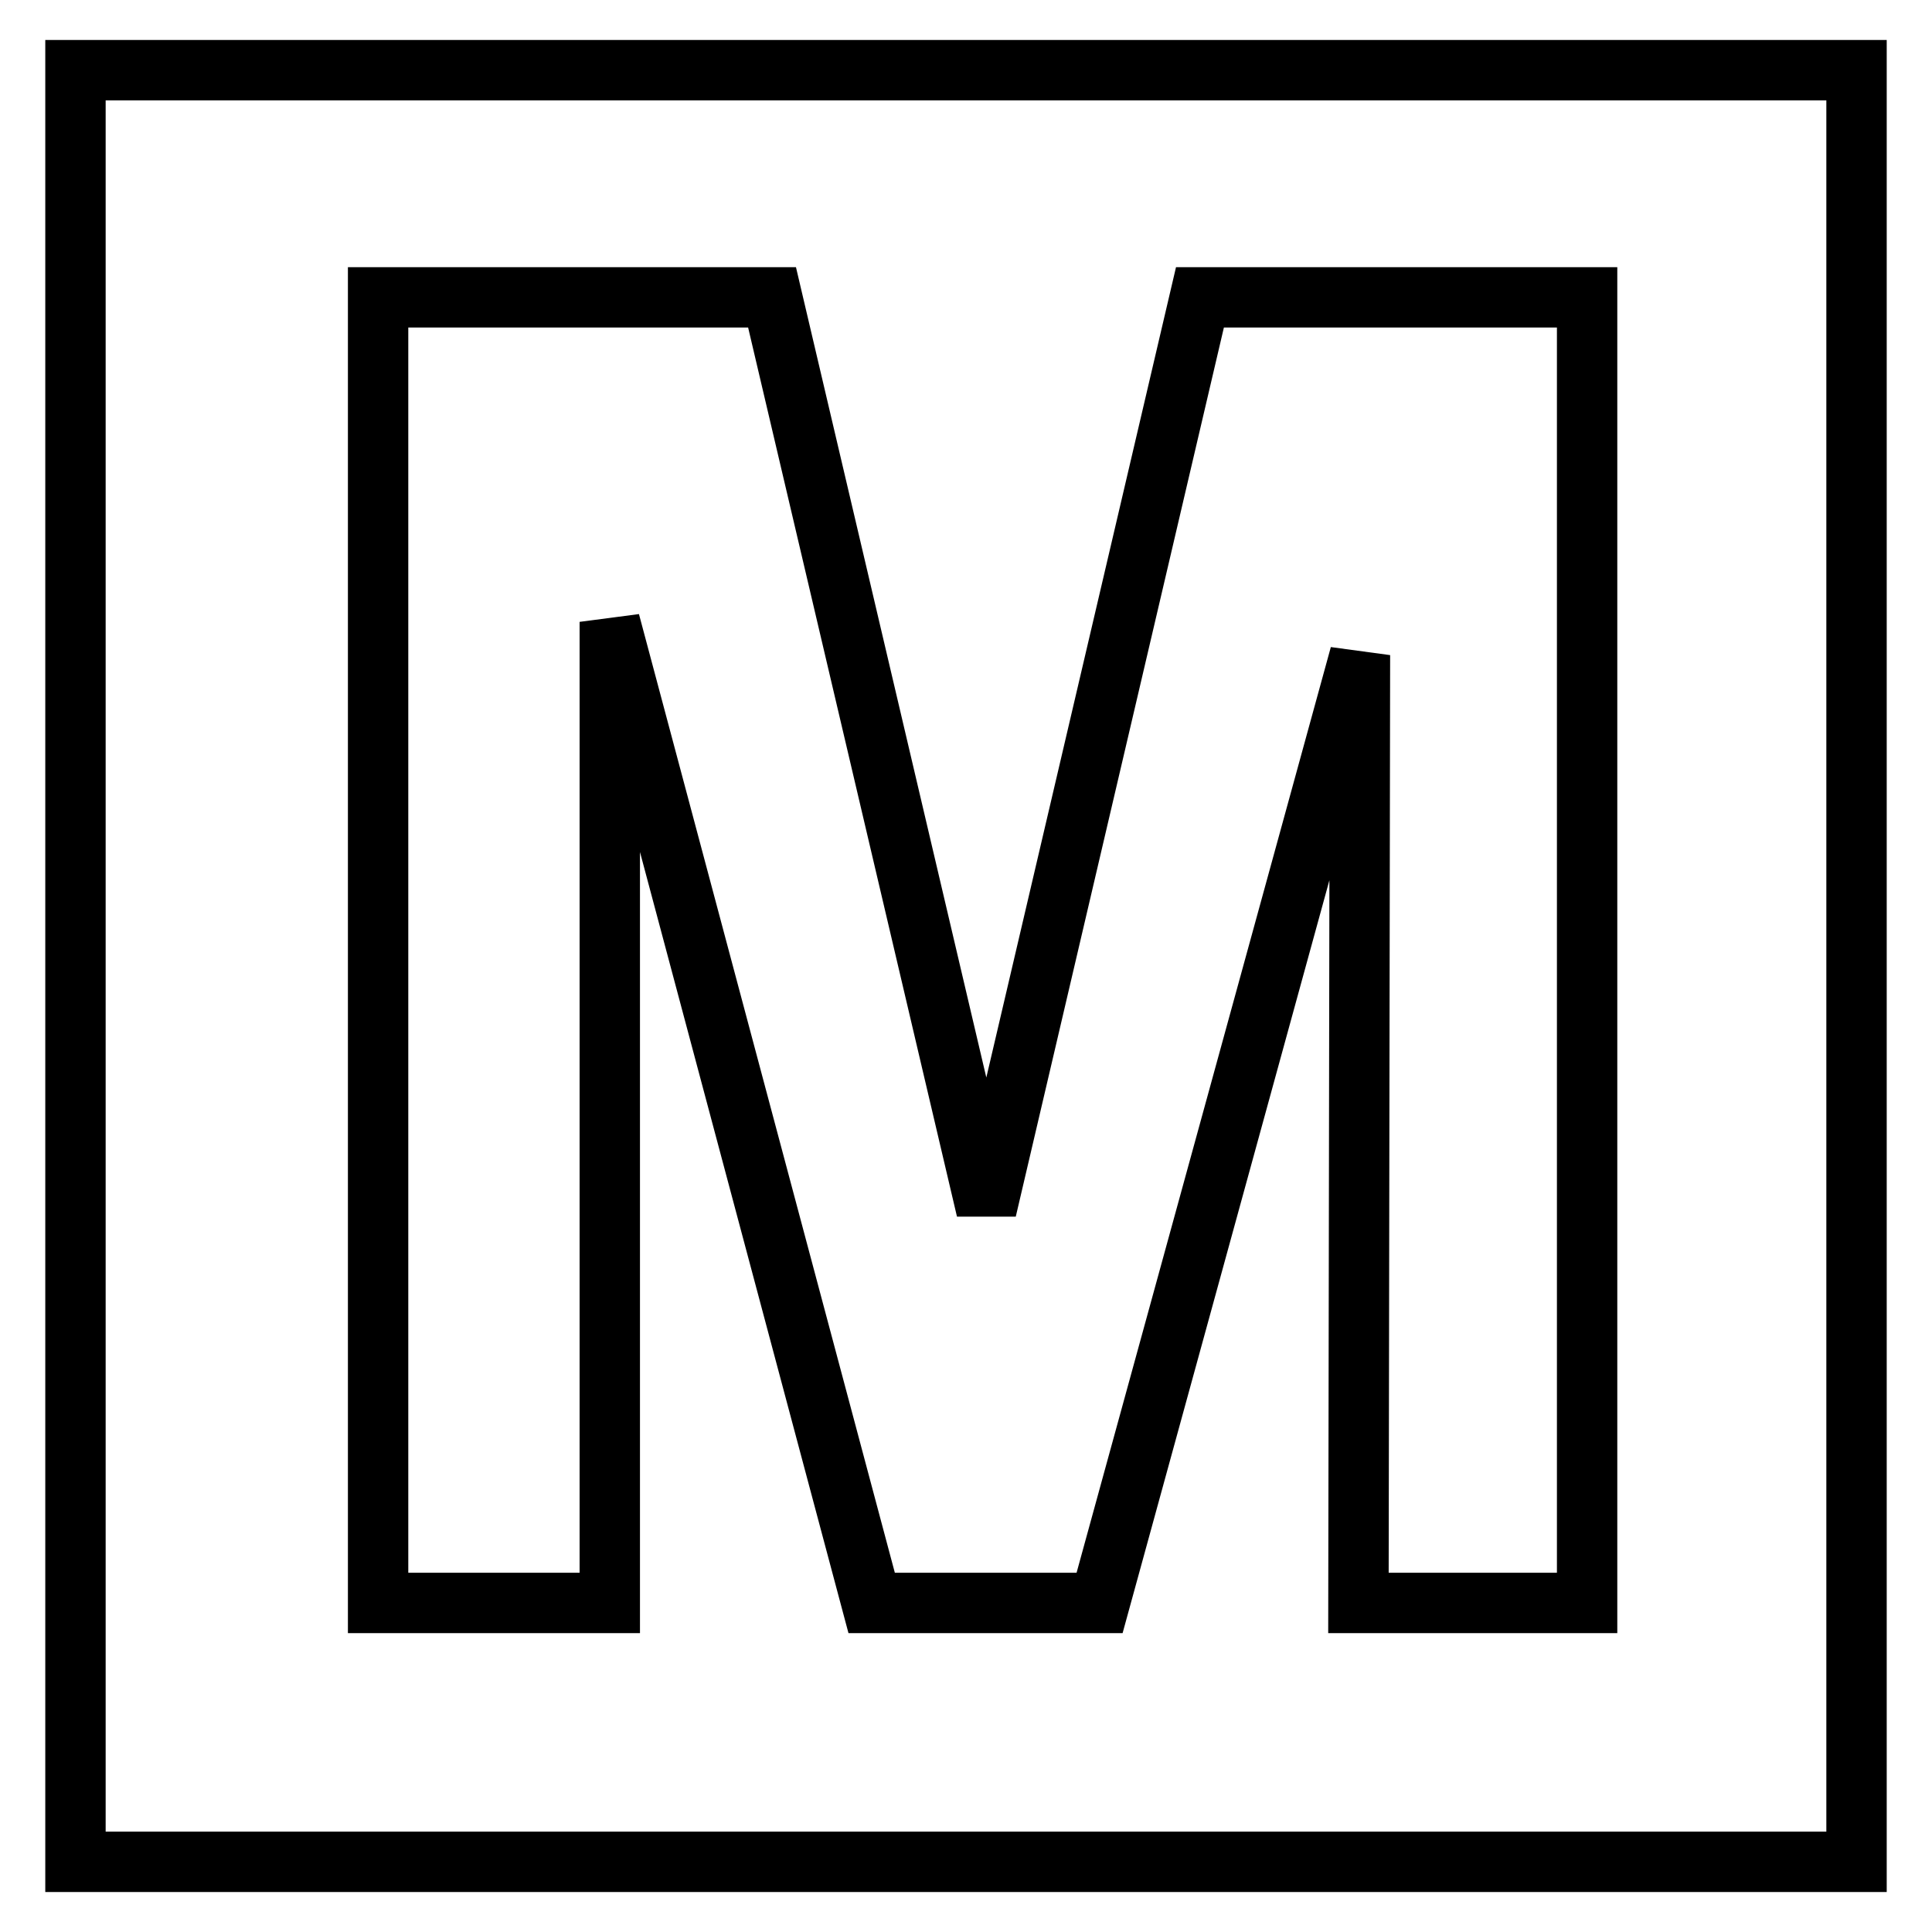 <?xml version="1.0" encoding="utf-8"?>
<!-- Svg Vector Icons : http://www.onlinewebfonts.com/icon -->
<!DOCTYPE svg PUBLIC "-//W3C//DTD SVG 1.1//EN" "http://www.w3.org/Graphics/SVG/1.1/DTD/svg11.dtd">
<svg version="1.1" xmlns="http://www.w3.org/2000/svg" xmlns:xlink="http://www.w3.org/1999/xlink" x="0px" y="0px" viewBox="0 0 256 256" enable-background="new 0 0 256 256" xml:space="preserve">
<g> <path stroke-width="8" fill-opacity="0" stroke="#000000"  d="M10,9.3v237.4h236V9.3H10z M210.2,212.4H180l0.2-125.6l-34.5,125.6h-30.2l-34.7-130v130H50.1v-173h52.2 l28.4,120.9l28.3-120.9h51.3V212.4z"/></g>
</svg>